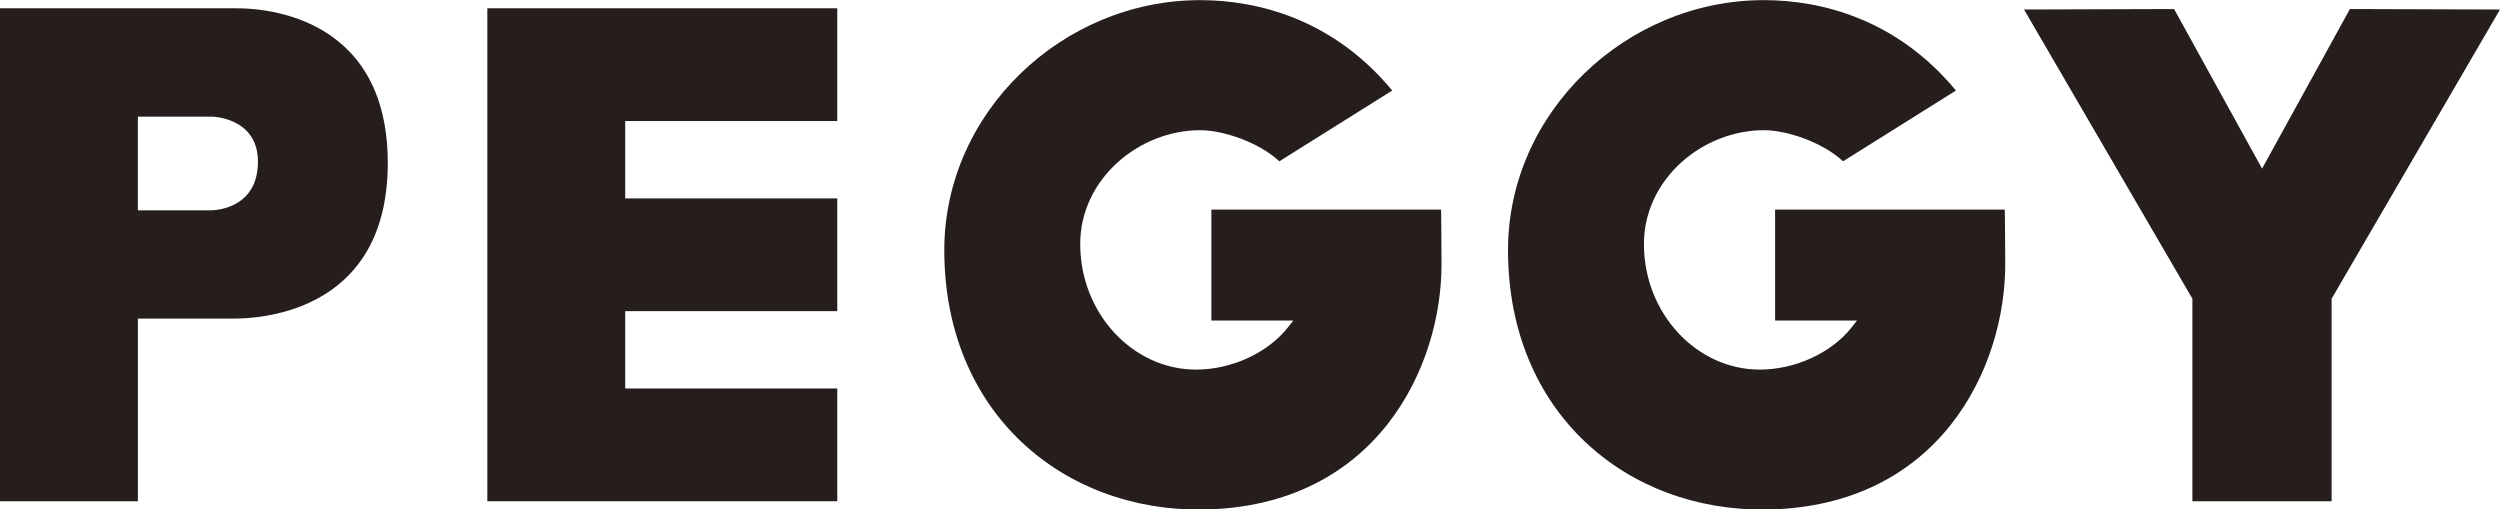 <?xml version="1.0" encoding="UTF-8"?><svg xmlns="http://www.w3.org/2000/svg" viewBox="0 0 204.89 41.75" class="[classname]"><defs><style>.d{fill:#251e1c;}</style></defs><g id="a"/><g id="b"><g id="c"><g><path class="d" d="M19.36,.68H0V41.08H11.3v-14.97h7.81c1.61,0,12.67-.16,12.67-12.75S20.76,.68,19.36,.68Zm-1.97,16.56h-6.09v-7.68h6.09s3.75,.06,3.75,3.69c0,3.96-3.72,3.98-3.75,3.98Z"/><path class="d" d="M99.28,17.17v9.1h6.71l-.42,.54c-1.66,2.11-4.62,3.48-7.55,3.48-5.18,0-9.49-4.61-9.49-10.29,0-5.32,4.8-9.33,9.84-9.33,1.89,0,4.82,1,6.48,2.55l9.25-5.8c-4.8-5.81-10.96-7.41-15.74-7.41-11.29,0-20.97,9.2-20.97,20.49,0,13.35,9.75,21.42,21.17,21.26,14.25-.21,19.63-11.7,19.58-20.2,0-.28-.02-4.38-.04-4.38h-18.83Z"/><polygon class="d" points="39.94 41.08 68.62 41.08 68.62 31.84 51.24 31.84 51.24 25.5 68.62 25.5 68.62 16.26 51.24 16.26 51.24 9.92 68.62 9.92 68.62 .68 39.94 .68 39.94 41.08"/><polygon class="d" points="204.89 .78 192.59 .74 185.39 13.82 178.18 .74 165.88 .78 179.68 24.48 179.68 41.08 185.39 41.08 191.09 41.08 191.09 24.48 204.89 .78"/><path class="d" d="M145.48,17.17v9.1h6.71l-.42,.54c-1.66,2.11-4.62,3.48-7.55,3.48-5.18,0-9.49-4.61-9.49-10.29,0-5.32,4.8-9.33,9.84-9.33,1.89,0,4.82,1,6.48,2.55l9.25-5.8c-4.8-5.81-10.96-7.41-15.74-7.41-11.29,0-20.97,9.2-20.97,20.49,0,13.35,9.75,21.42,21.17,21.26,14.25-.21,19.63-11.7,19.58-20.2,0-.28-.02-4.38-.04-4.38h-18.83Z"/></g></g></g></svg>